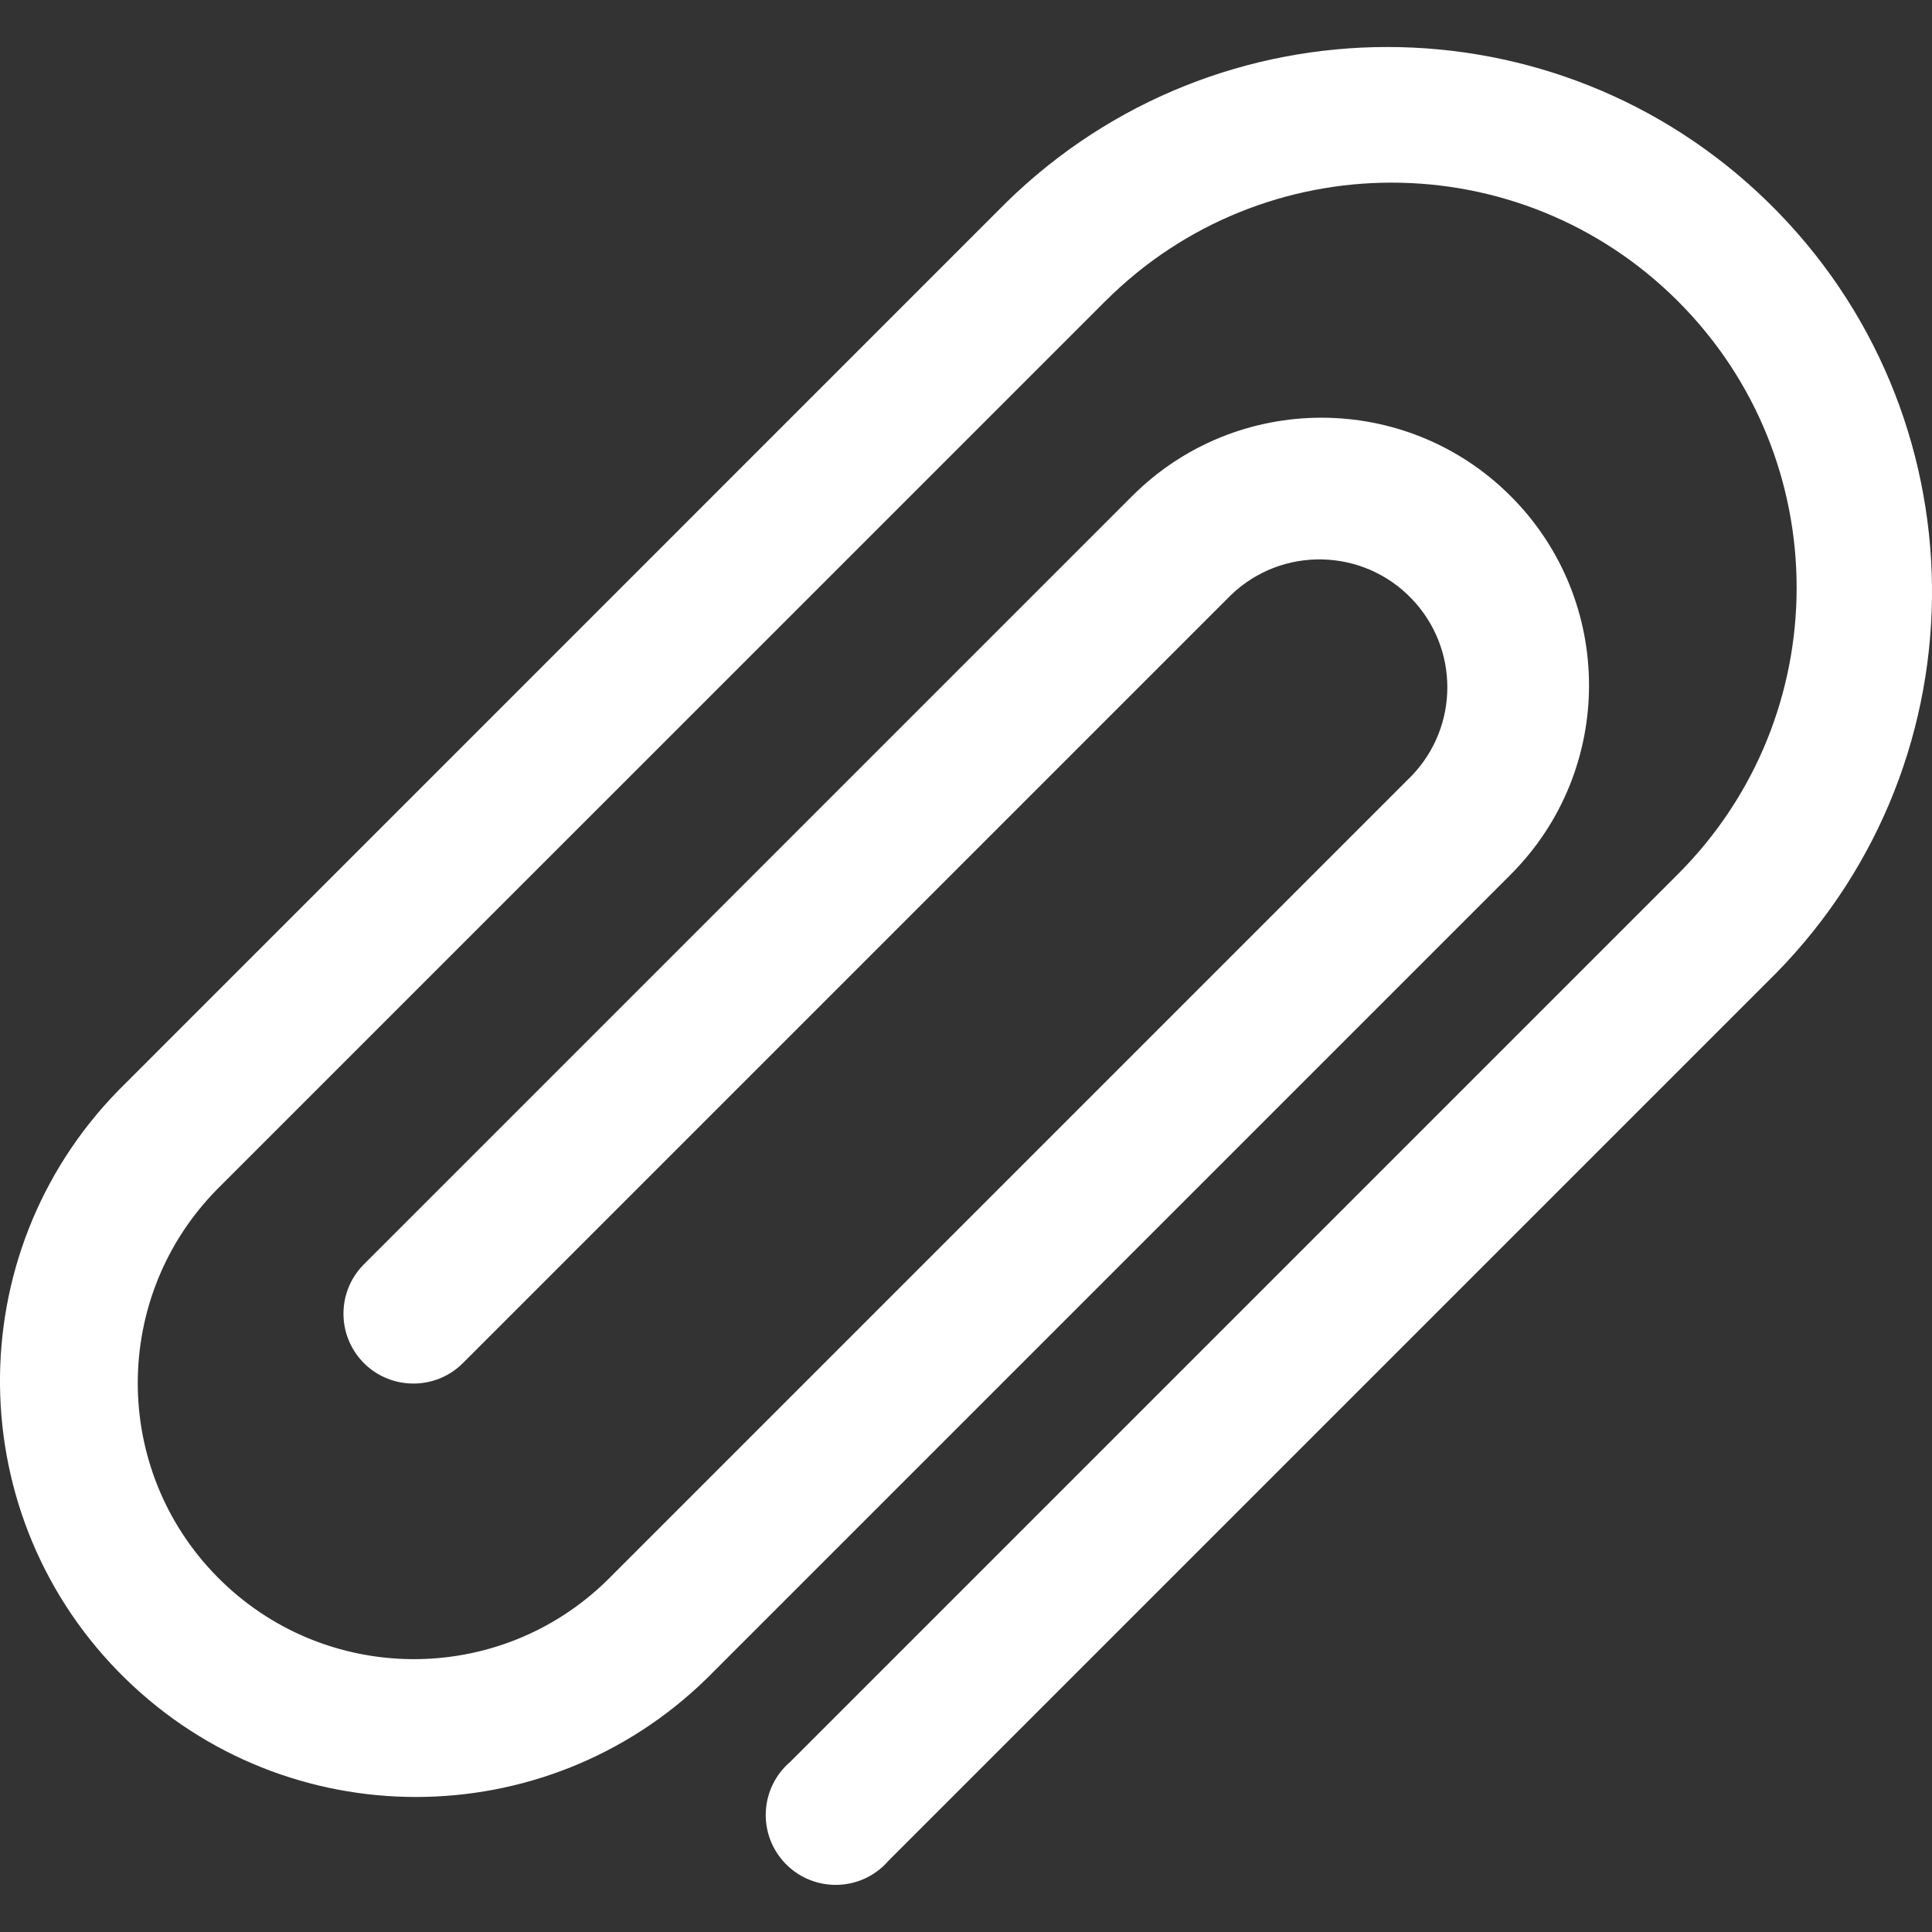 <svg width="22" height="22" viewBox="0 0 22 22" fill="none" xmlns="http://www.w3.org/2000/svg">
<rect x="0" y="0" width="22" height="22" fill="#333333" stroke="none"/>
<g clip-path="url(#clip0_471_234)">
<path d="M20.135 2.304C17.724 -0.055 13.869 -0.054 11.459 2.305L1.349 12.416C-0.48 14.287 -0.445 17.286 1.427 19.114C3.267 20.912 6.206 20.912 8.047 19.114L17.202 9.959C18.392 8.769 18.392 6.839 17.202 5.649C16.012 4.459 14.082 4.459 12.892 5.649L4.135 14.406C3.829 14.722 3.838 15.226 4.154 15.532C4.463 15.829 4.952 15.829 5.261 15.532L14.018 6.775C14.598 6.218 15.52 6.238 16.076 6.819C16.616 7.382 16.616 8.27 16.076 8.833L6.921 17.988C5.684 19.207 3.693 19.193 2.474 17.956C1.267 16.732 1.267 14.766 2.474 13.541L12.585 3.431C14.385 1.63 17.306 1.629 19.107 3.43C20.909 5.231 20.909 8.151 19.108 9.953L8.998 20.063C8.664 20.349 8.625 20.851 8.911 21.185C9.197 21.519 9.7 21.558 10.034 21.272C10.065 21.246 10.094 21.216 10.121 21.185L20.231 11.075C22.627 8.627 22.584 4.7 20.135 2.304Z" fill="white"/>
</g>
<defs>
<clipPath id="clip0_471_234">
<rect width="22" height="22" fill="white"/>
</clipPath>
</defs>
</svg>
